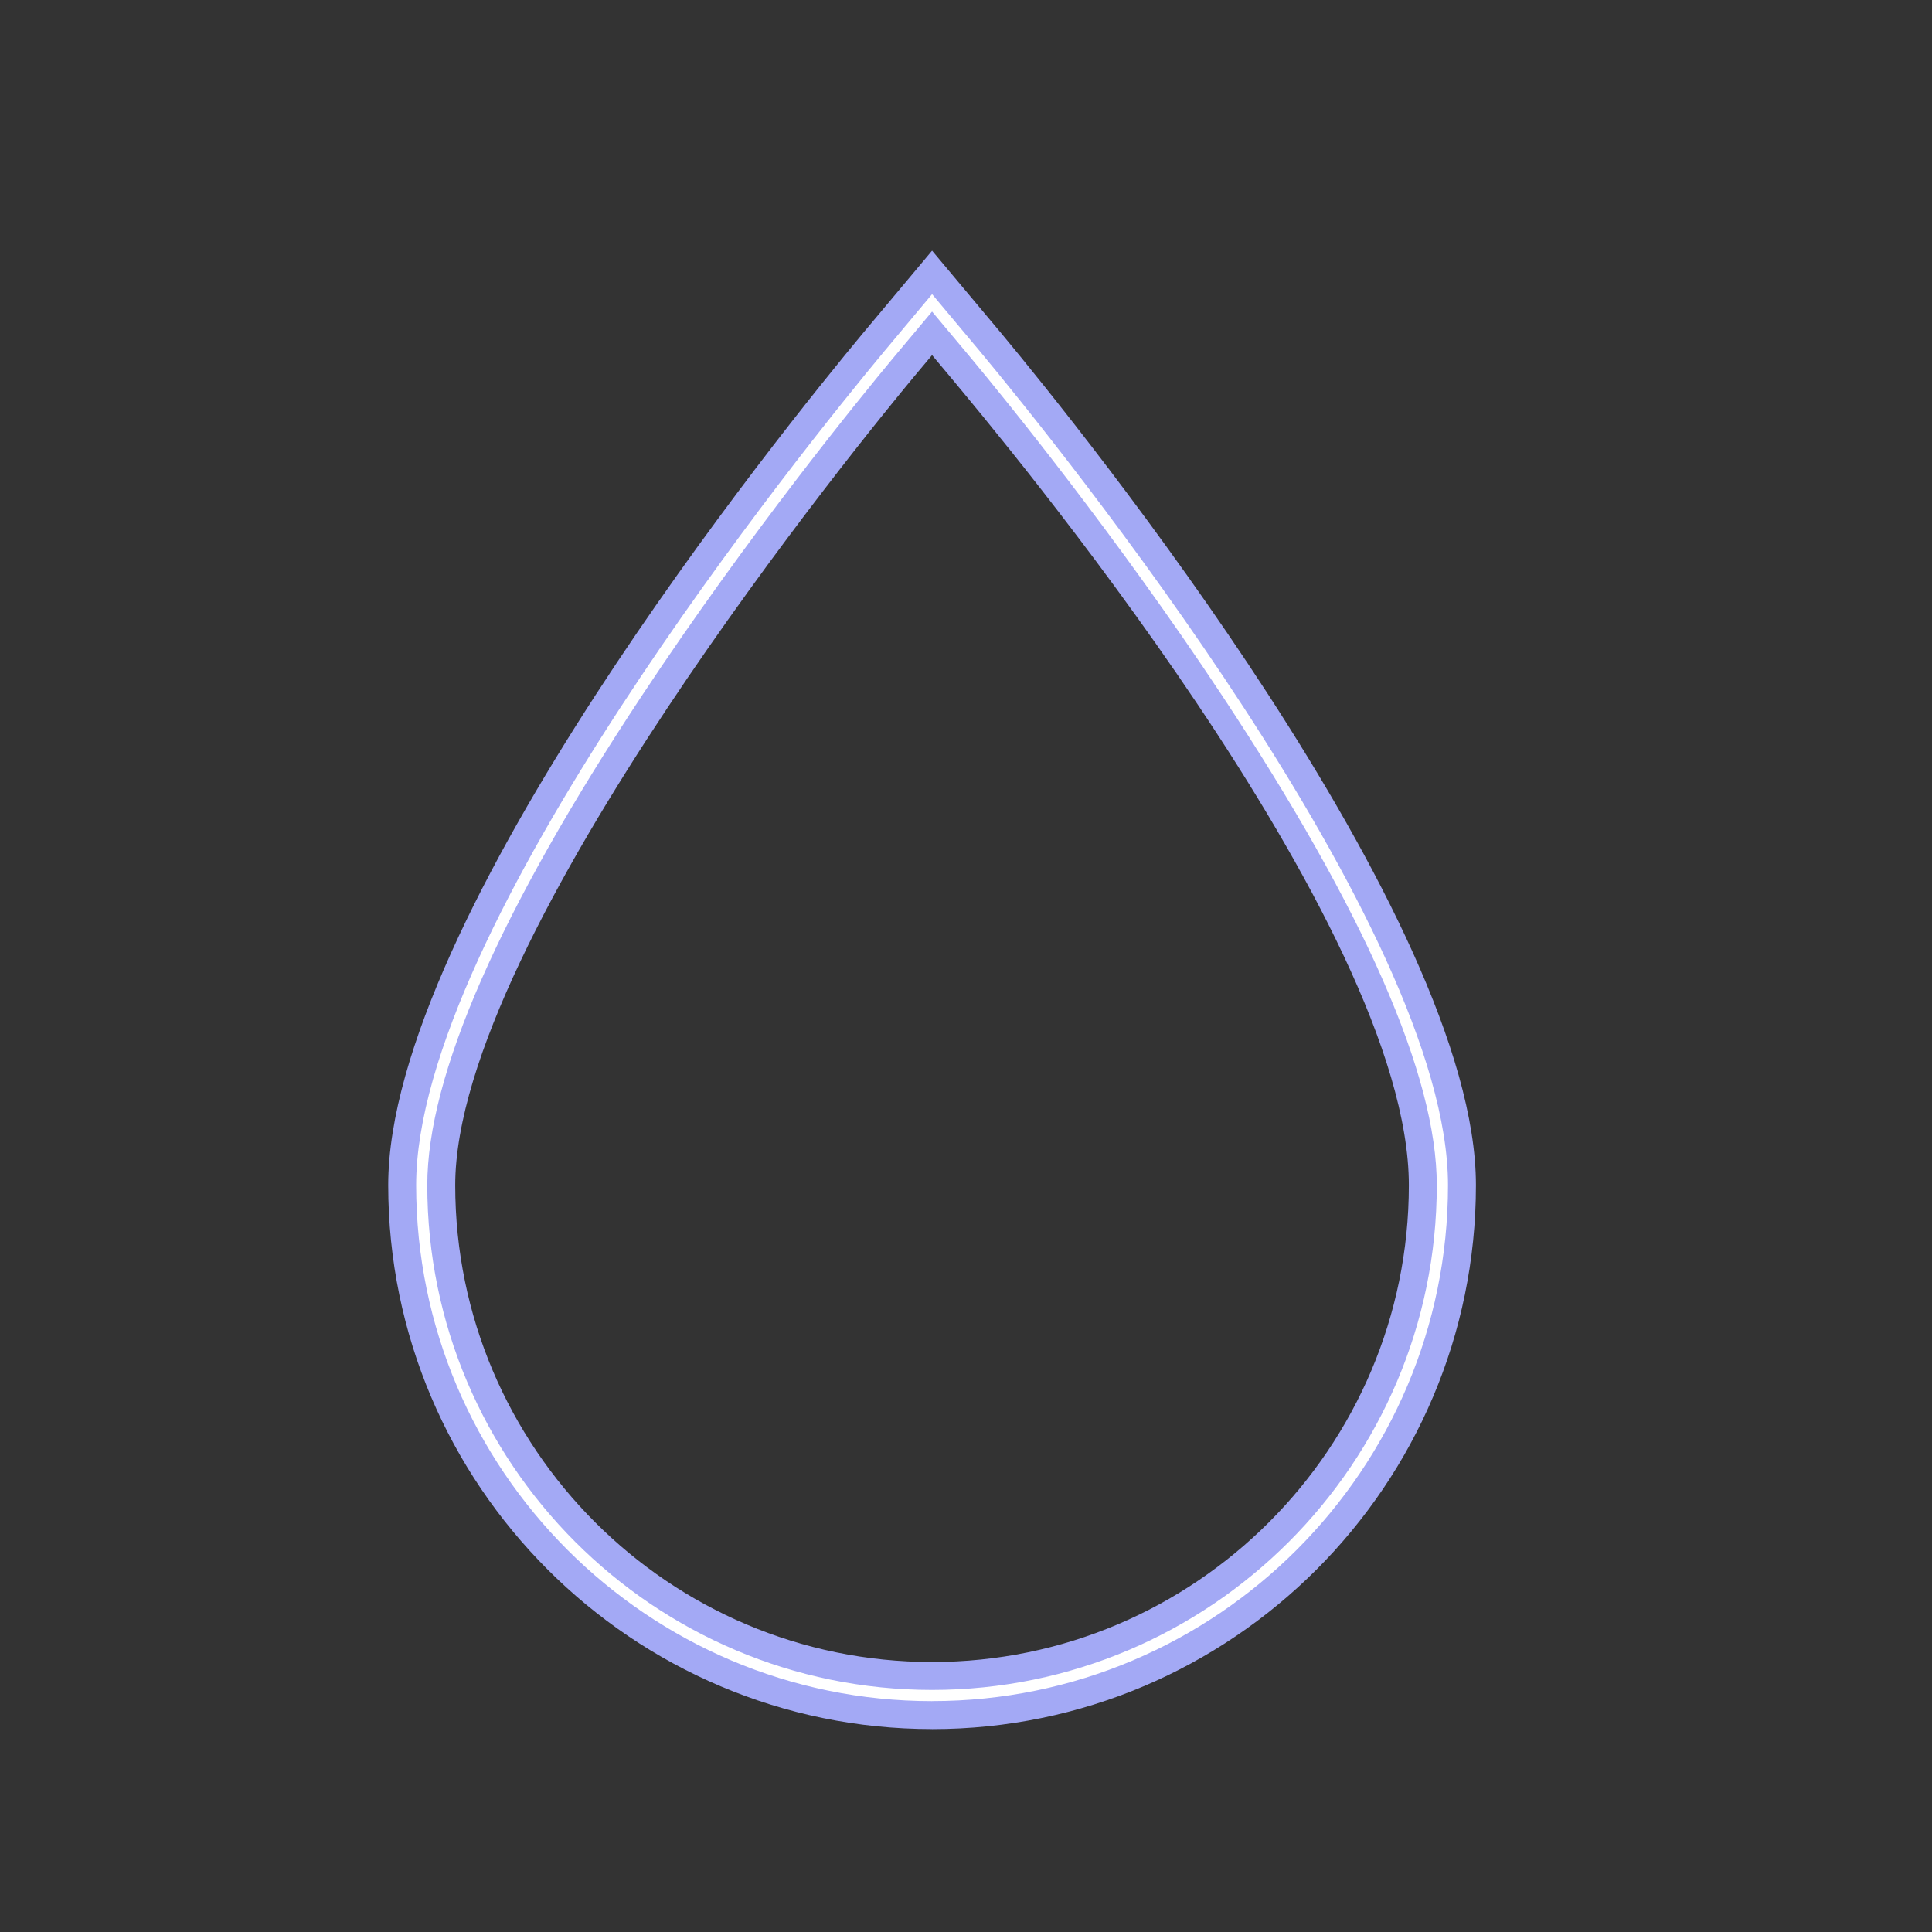 <?xml version="1.0" encoding="UTF-8"?><svg id="Layer_1" xmlns="http://www.w3.org/2000/svg" viewBox="0 0 500 500"><rect x="0" y="0" width="500" height="500" fill="#333333" stroke="none"/><defs><style>.cls-1{fill:#fff;}.cls-2{fill:#a3a9f5;}</style></defs><path class="cls-2" d="M241.22,447.48c-77.61,0-140.75-63.14-140.75-140.76,0-69.23,102.28-195.73,122.78-220.39l17.97-21.46,17.95,21.44c20.52,24.69,122.8,151.21,122.8,220.42,0,77.61-63.14,140.76-140.75,140.76ZM241.22,91.9l-4.65,5.55c-12.14,14.6-118.76,144.68-118.76,209.28,0,68.04,55.36,123.4,123.4,123.4s123.4-55.36,123.4-123.4-106.62-194.68-118.77-209.3l-4.63-5.53Z"/><path class="cls-1" d="M241.22,440.25c-73.62,0-133.52-59.9-133.52-133.52,0-66.74,100.89-191.45,121.11-215.77l12.41-14.83,12.41,14.82c20.23,24.33,121.11,149.05,121.11,215.77,0,73.63-59.9,133.52-133.52,133.52ZM241.22,80.63l-10.19,12.17c-8.26,9.93-37.35,45.58-64.92,87.26-36.85,55.72-55.53,98.33-55.53,126.66,0,72.03,58.6,130.63,130.63,130.63s130.63-58.6,130.63-130.63c0-28.33-18.68-70.94-55.53-126.66-27.55-41.66-56.65-77.33-64.92-87.27l-10.19-12.17Z"/></svg>